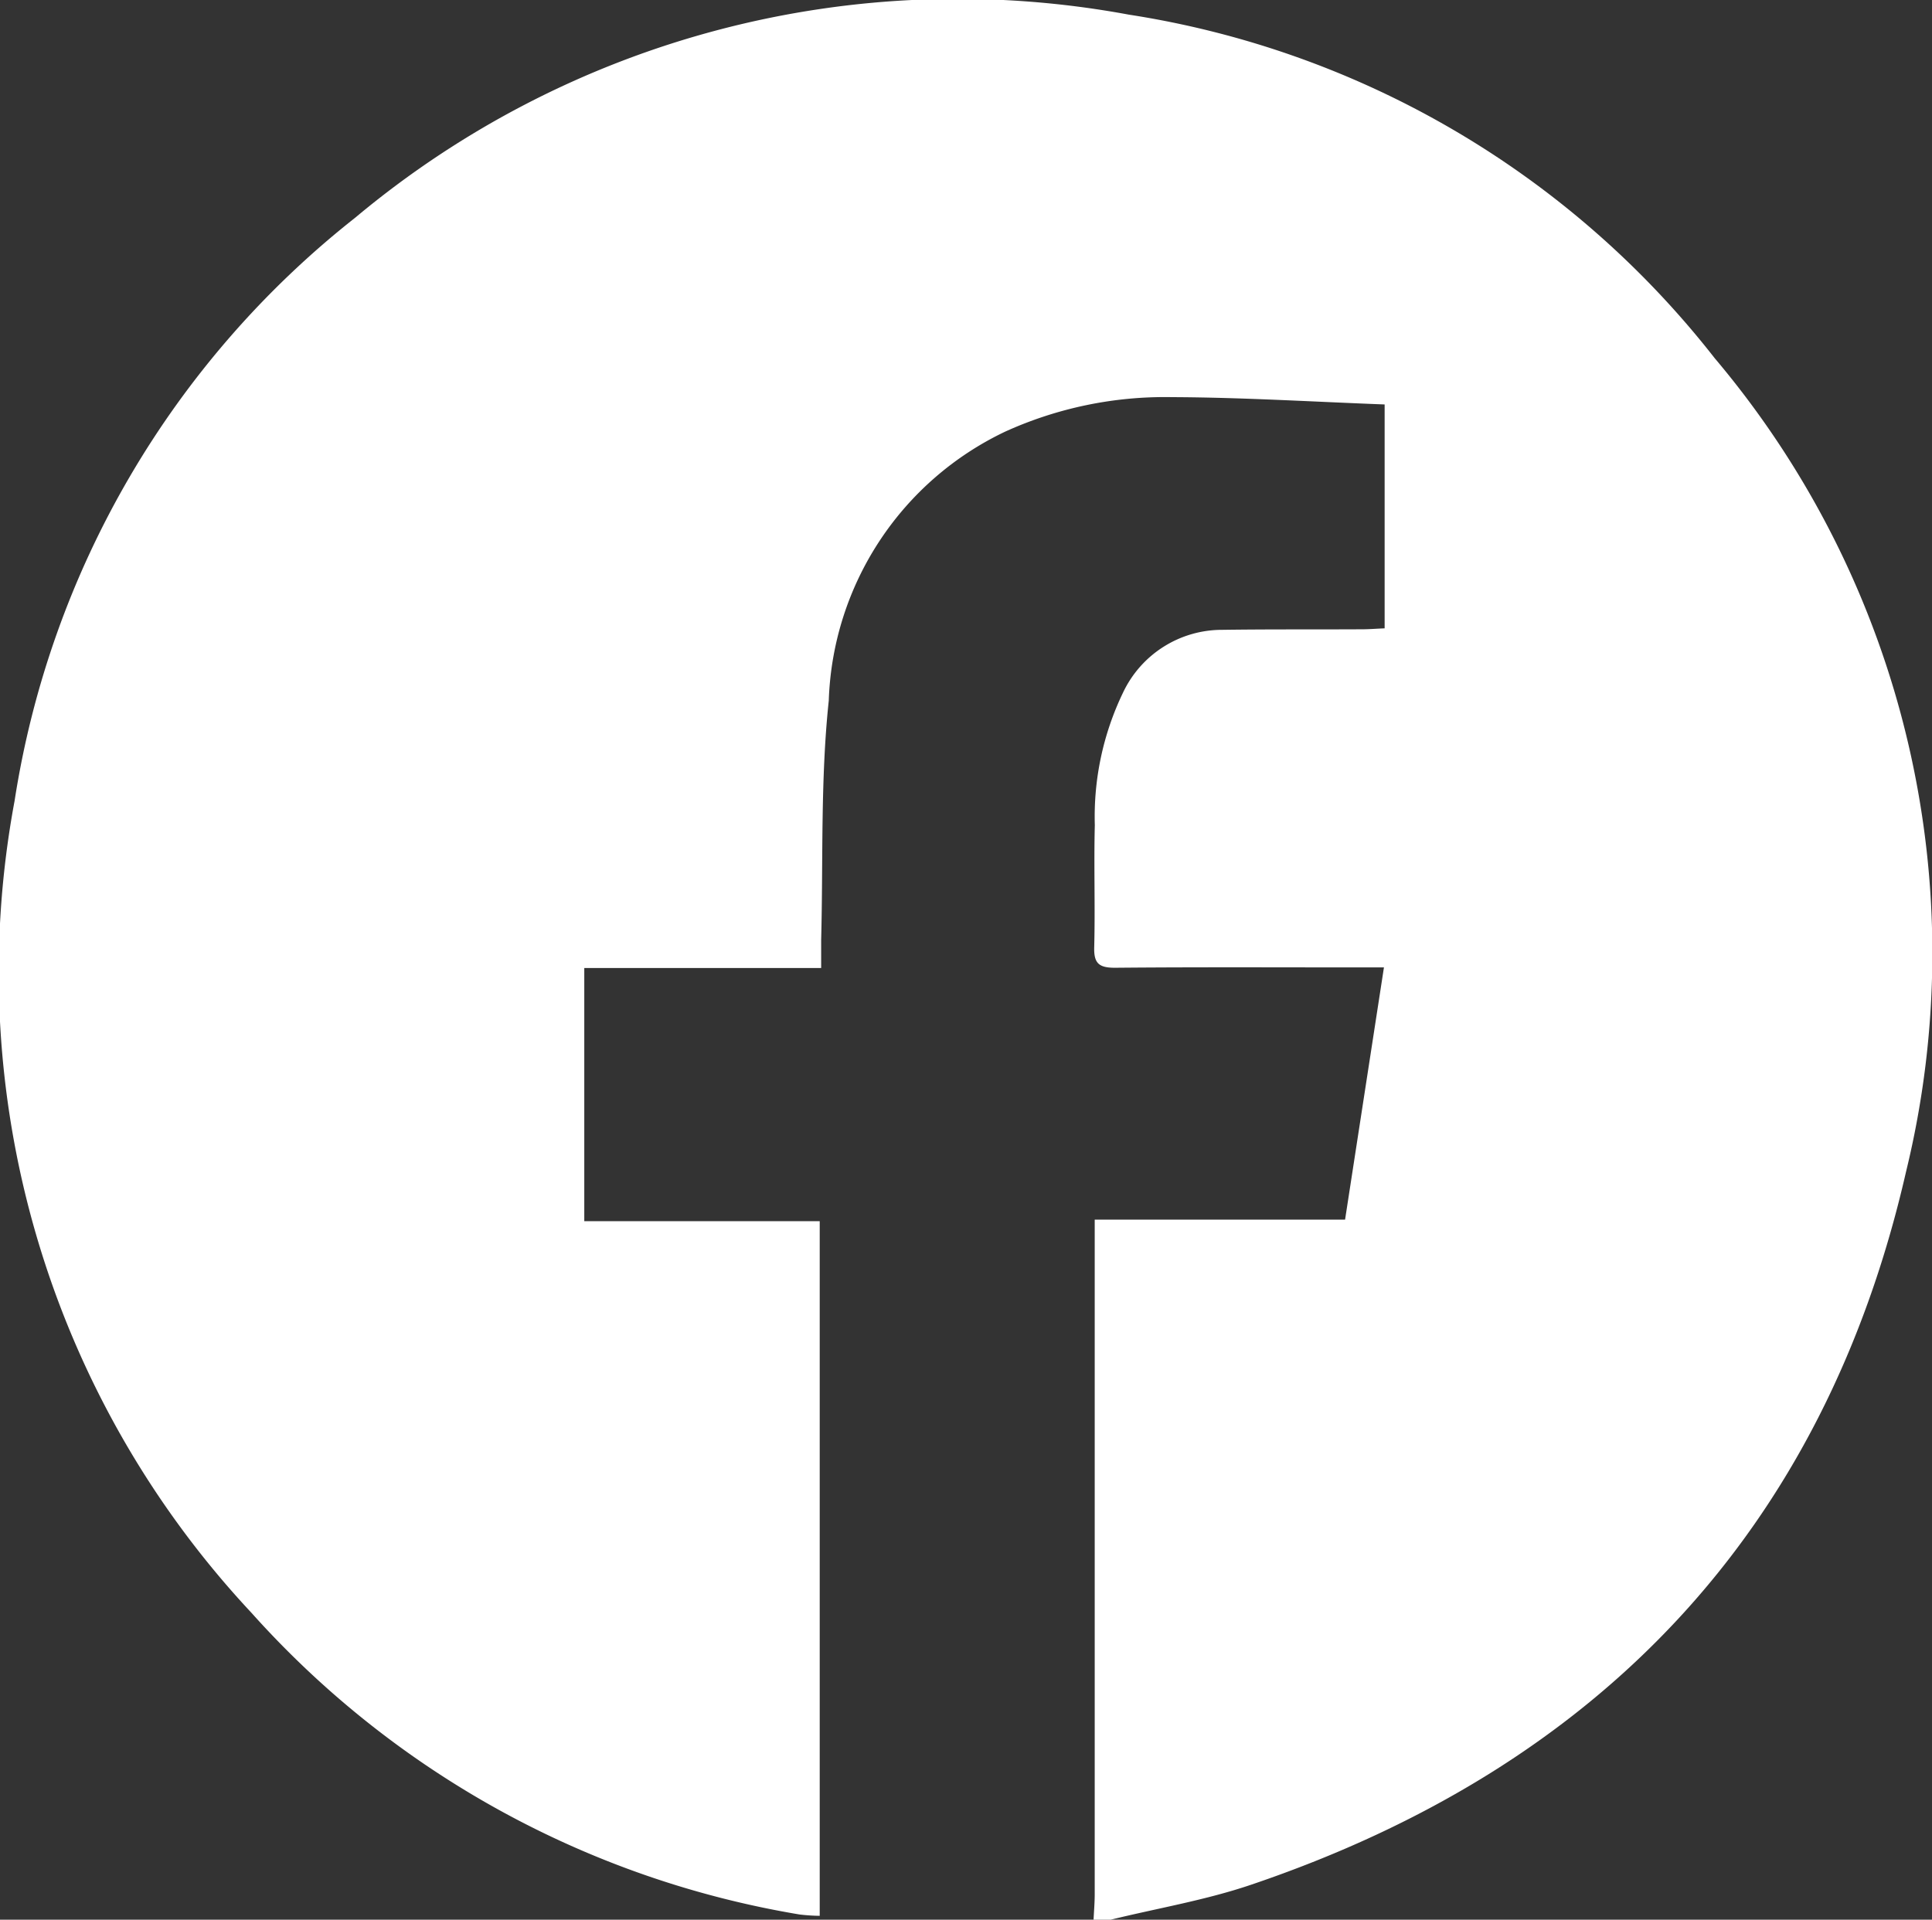 <svg id="_9IgCj5.tif" data-name="9IgCj5.tif" xmlns="http://www.w3.org/2000/svg" width="38.823" height="38.584" viewBox="0 0 38.823 38.584">
  <rect x="0" y="0" width="38.823" height="38.584" fill="#333333" stroke="none"/>
  <g id="Group_75724" data-name="Group 75724" transform="translate(0)">
    <path id="Path_110326" data-name="Path 110326" d="M-434.685,132.718h-.344c.008-.171.023-.342.023-.514q0-6.5,0-13v-.557h5.031l.781-5.069h-.5c-1.636,0-3.271-.008-4.907.007-.32,0-.424-.089-.415-.413.021-.817-.009-1.635.012-2.452a5.742,5.742,0,0,1,.566-2.663,2.2,2.2,0,0,1,2-1.264c.932-.013,1.865-.006,2.8-.011.152,0,.3-.013.458-.019v-4.5c-1.445-.054-2.861-.142-4.277-.147a7.762,7.762,0,0,0-3.341.69,6.215,6.215,0,0,0-3.552,5.409c-.169,1.591-.111,3.206-.153,4.81,0,.168,0,.336,0,.565h-4.76v5.088h4.731V132.64a3.665,3.665,0,0,1-.407-.027,18.966,18.966,0,0,1-11.012-6.063,18.842,18.842,0,0,1-4.76-16.319,18.533,18.533,0,0,1,6.843-11.72,18.859,18.859,0,0,1,15.546-4.083,18.535,18.535,0,0,1,11.775,6.906,18.531,18.531,0,0,1,3.844,16.352c-1.648,7.212-6.162,11.959-13.16,14.329C-432.778,132.326-433.743,132.487-434.685,132.718Z" transform="translate(457.004 -94.134)" fill="#fff"/>
  </g>
</svg>

